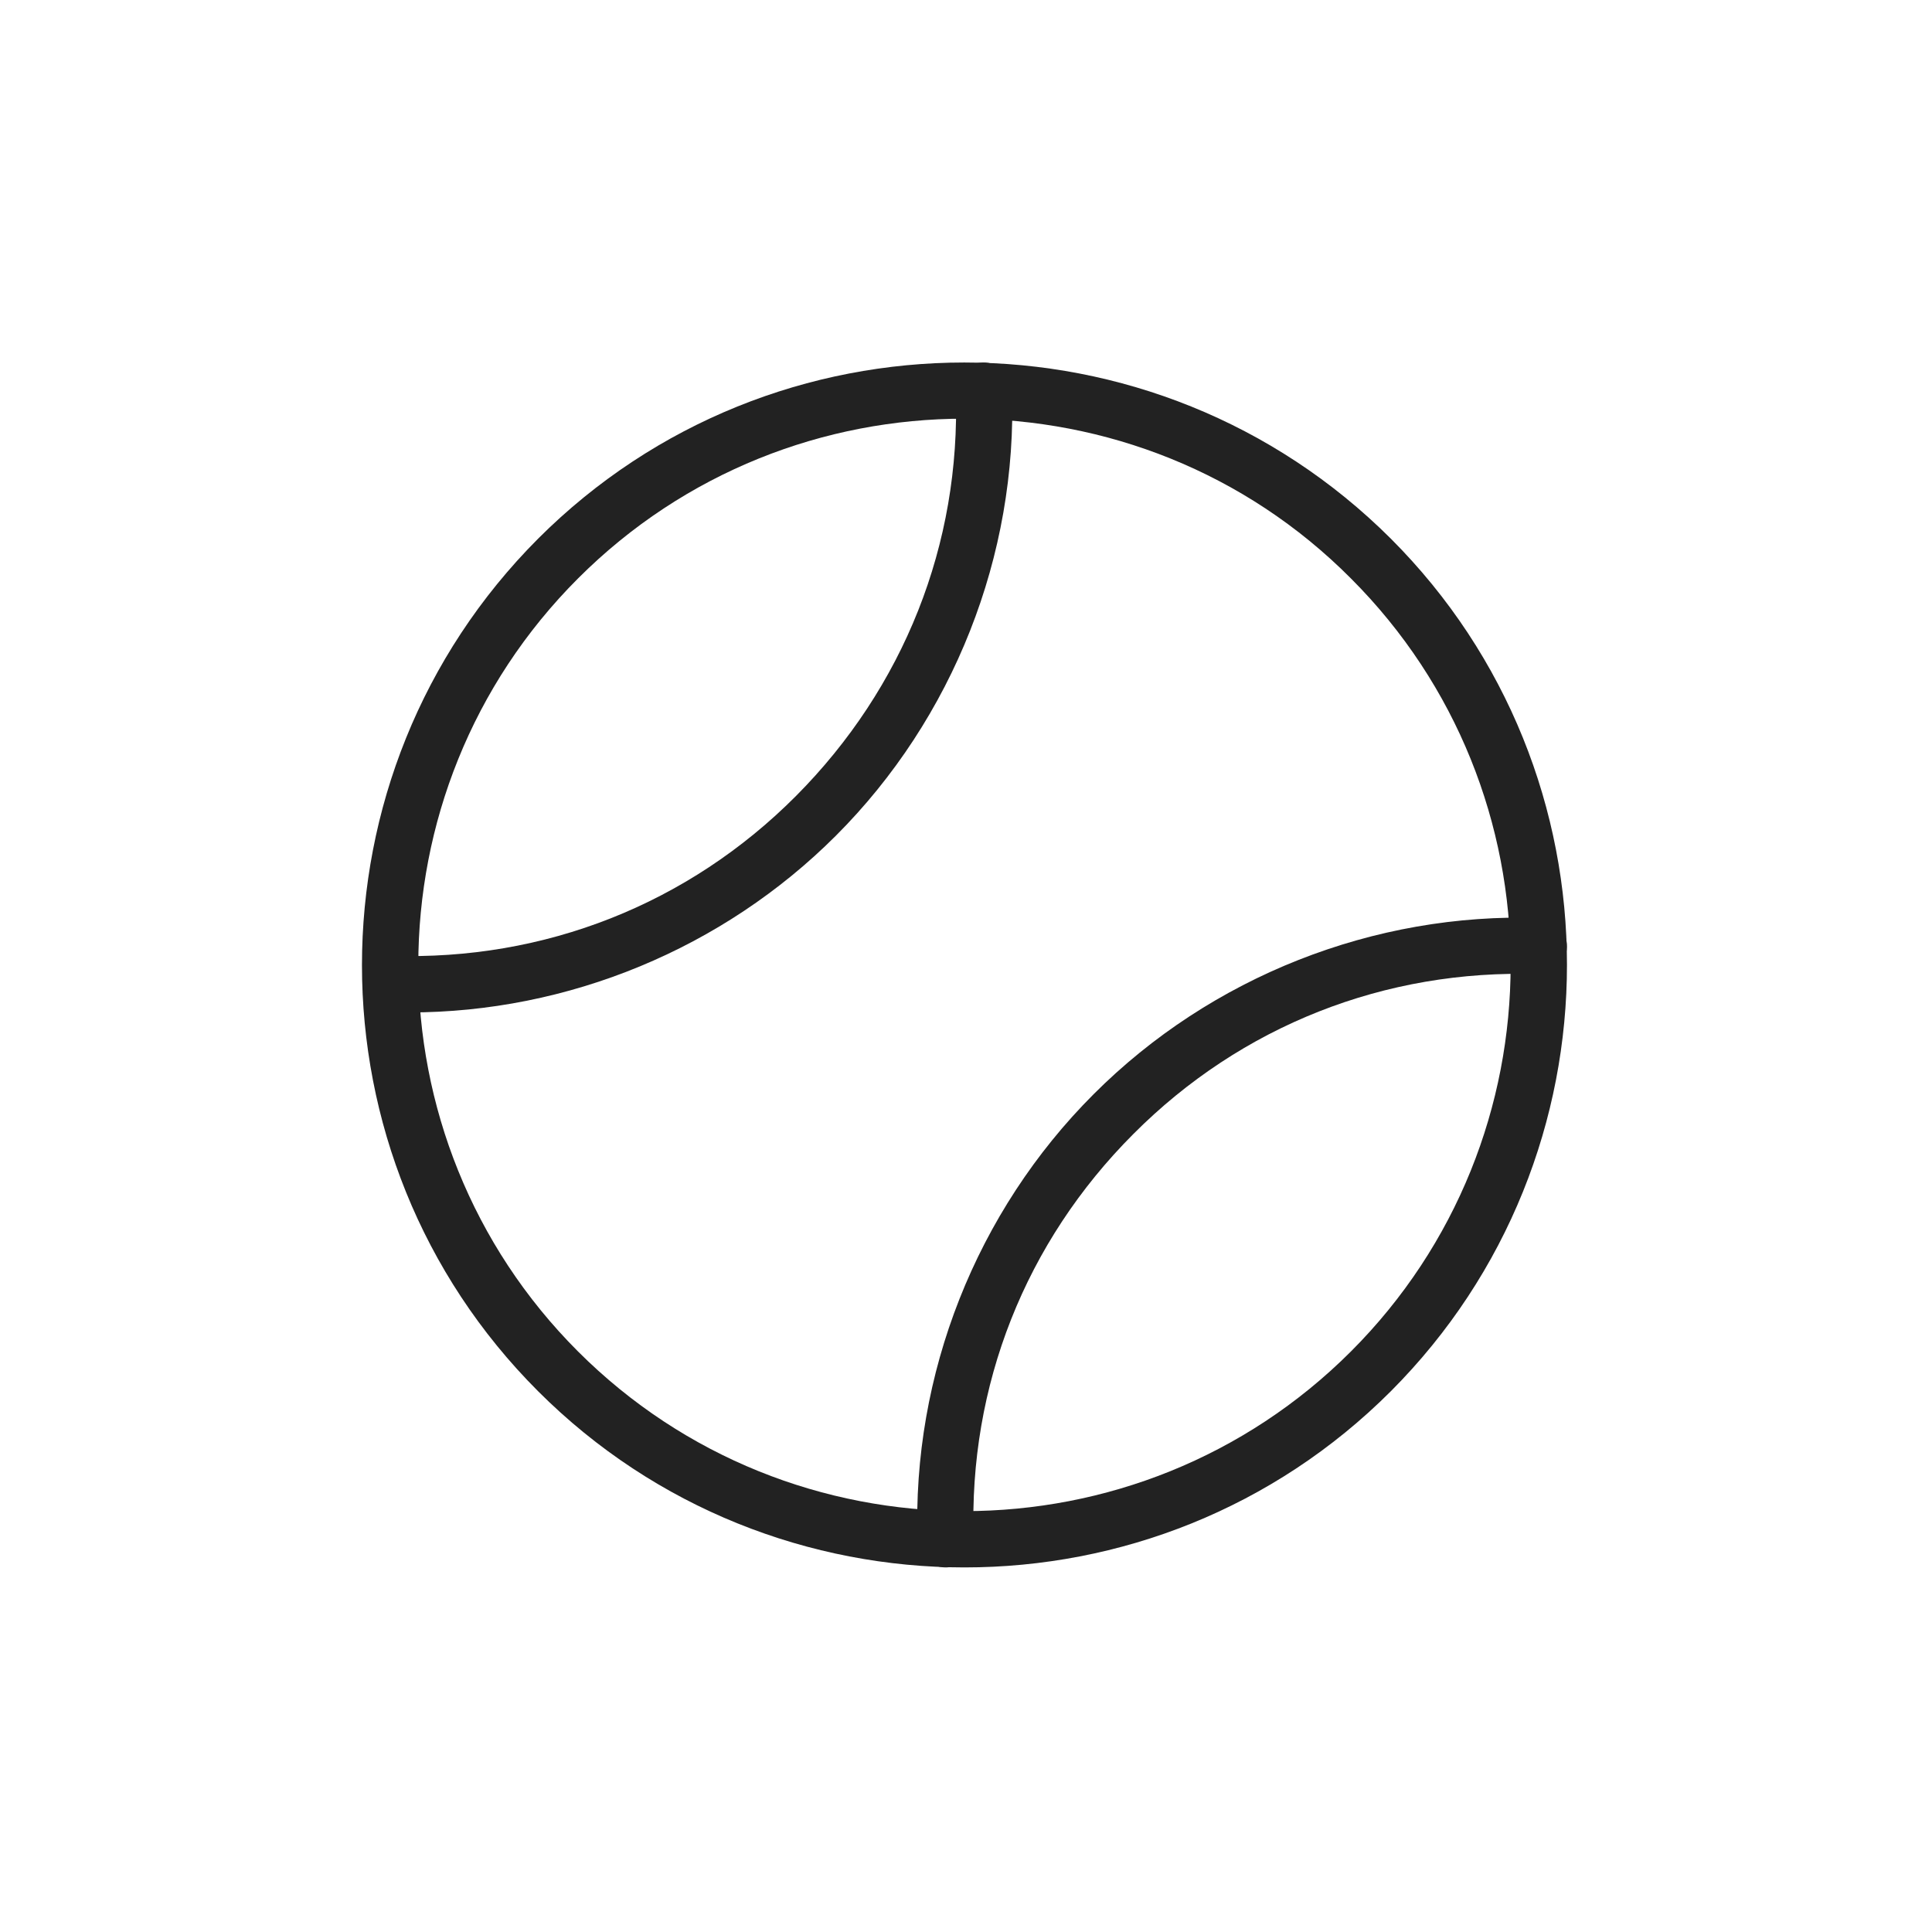 <svg width="24" height="24" viewBox="0 0 24 24" fill="none" xmlns="http://www.w3.org/2000/svg">
<path d="M11.981 19.471C10.066 19.471 8.144 18.742 6.685 17.283C3.767 14.366 3.767 9.615 6.685 6.691C9.603 3.774 14.353 3.774 17.277 6.691C20.195 9.609 20.195 14.359 17.277 17.283C15.818 18.742 13.903 19.471 11.981 19.471ZM11.981 5.201C10.243 5.201 8.505 5.86 7.18 7.186C4.535 9.831 4.535 14.143 7.18 16.788C9.825 19.433 14.137 19.433 16.782 16.788C19.427 14.143 19.427 9.831 16.782 7.186C15.463 5.86 13.725 5.201 11.981 5.201Z" fill="#222222"/>
<path d="M5.08 12.577C4.998 12.577 4.915 12.577 4.839 12.57C4.649 12.564 4.497 12.406 4.503 12.209C4.51 12.019 4.674 11.867 4.865 11.873C6.761 11.936 8.55 11.232 9.888 9.888C11.226 8.543 11.937 6.761 11.873 4.865C11.867 4.674 12.019 4.509 12.209 4.503C12.4 4.497 12.565 4.649 12.571 4.839C12.641 6.9 11.841 8.924 10.383 10.382C8.981 11.784 7.059 12.577 5.08 12.577Z" fill="#222222"/>
<path d="M11.746 19.471C11.556 19.471 11.404 19.325 11.398 19.135C11.328 17.074 12.127 15.05 13.586 13.592C15.044 12.133 17.068 11.334 19.129 11.403C19.319 11.41 19.472 11.568 19.465 11.765C19.459 11.955 19.294 12.107 19.104 12.101C17.207 12.038 15.419 12.742 14.08 14.086C12.736 15.431 12.032 17.213 12.095 19.11C12.101 19.3 11.949 19.465 11.759 19.471C11.753 19.471 11.753 19.471 11.746 19.471Z" fill="#222222"/>
</svg>
